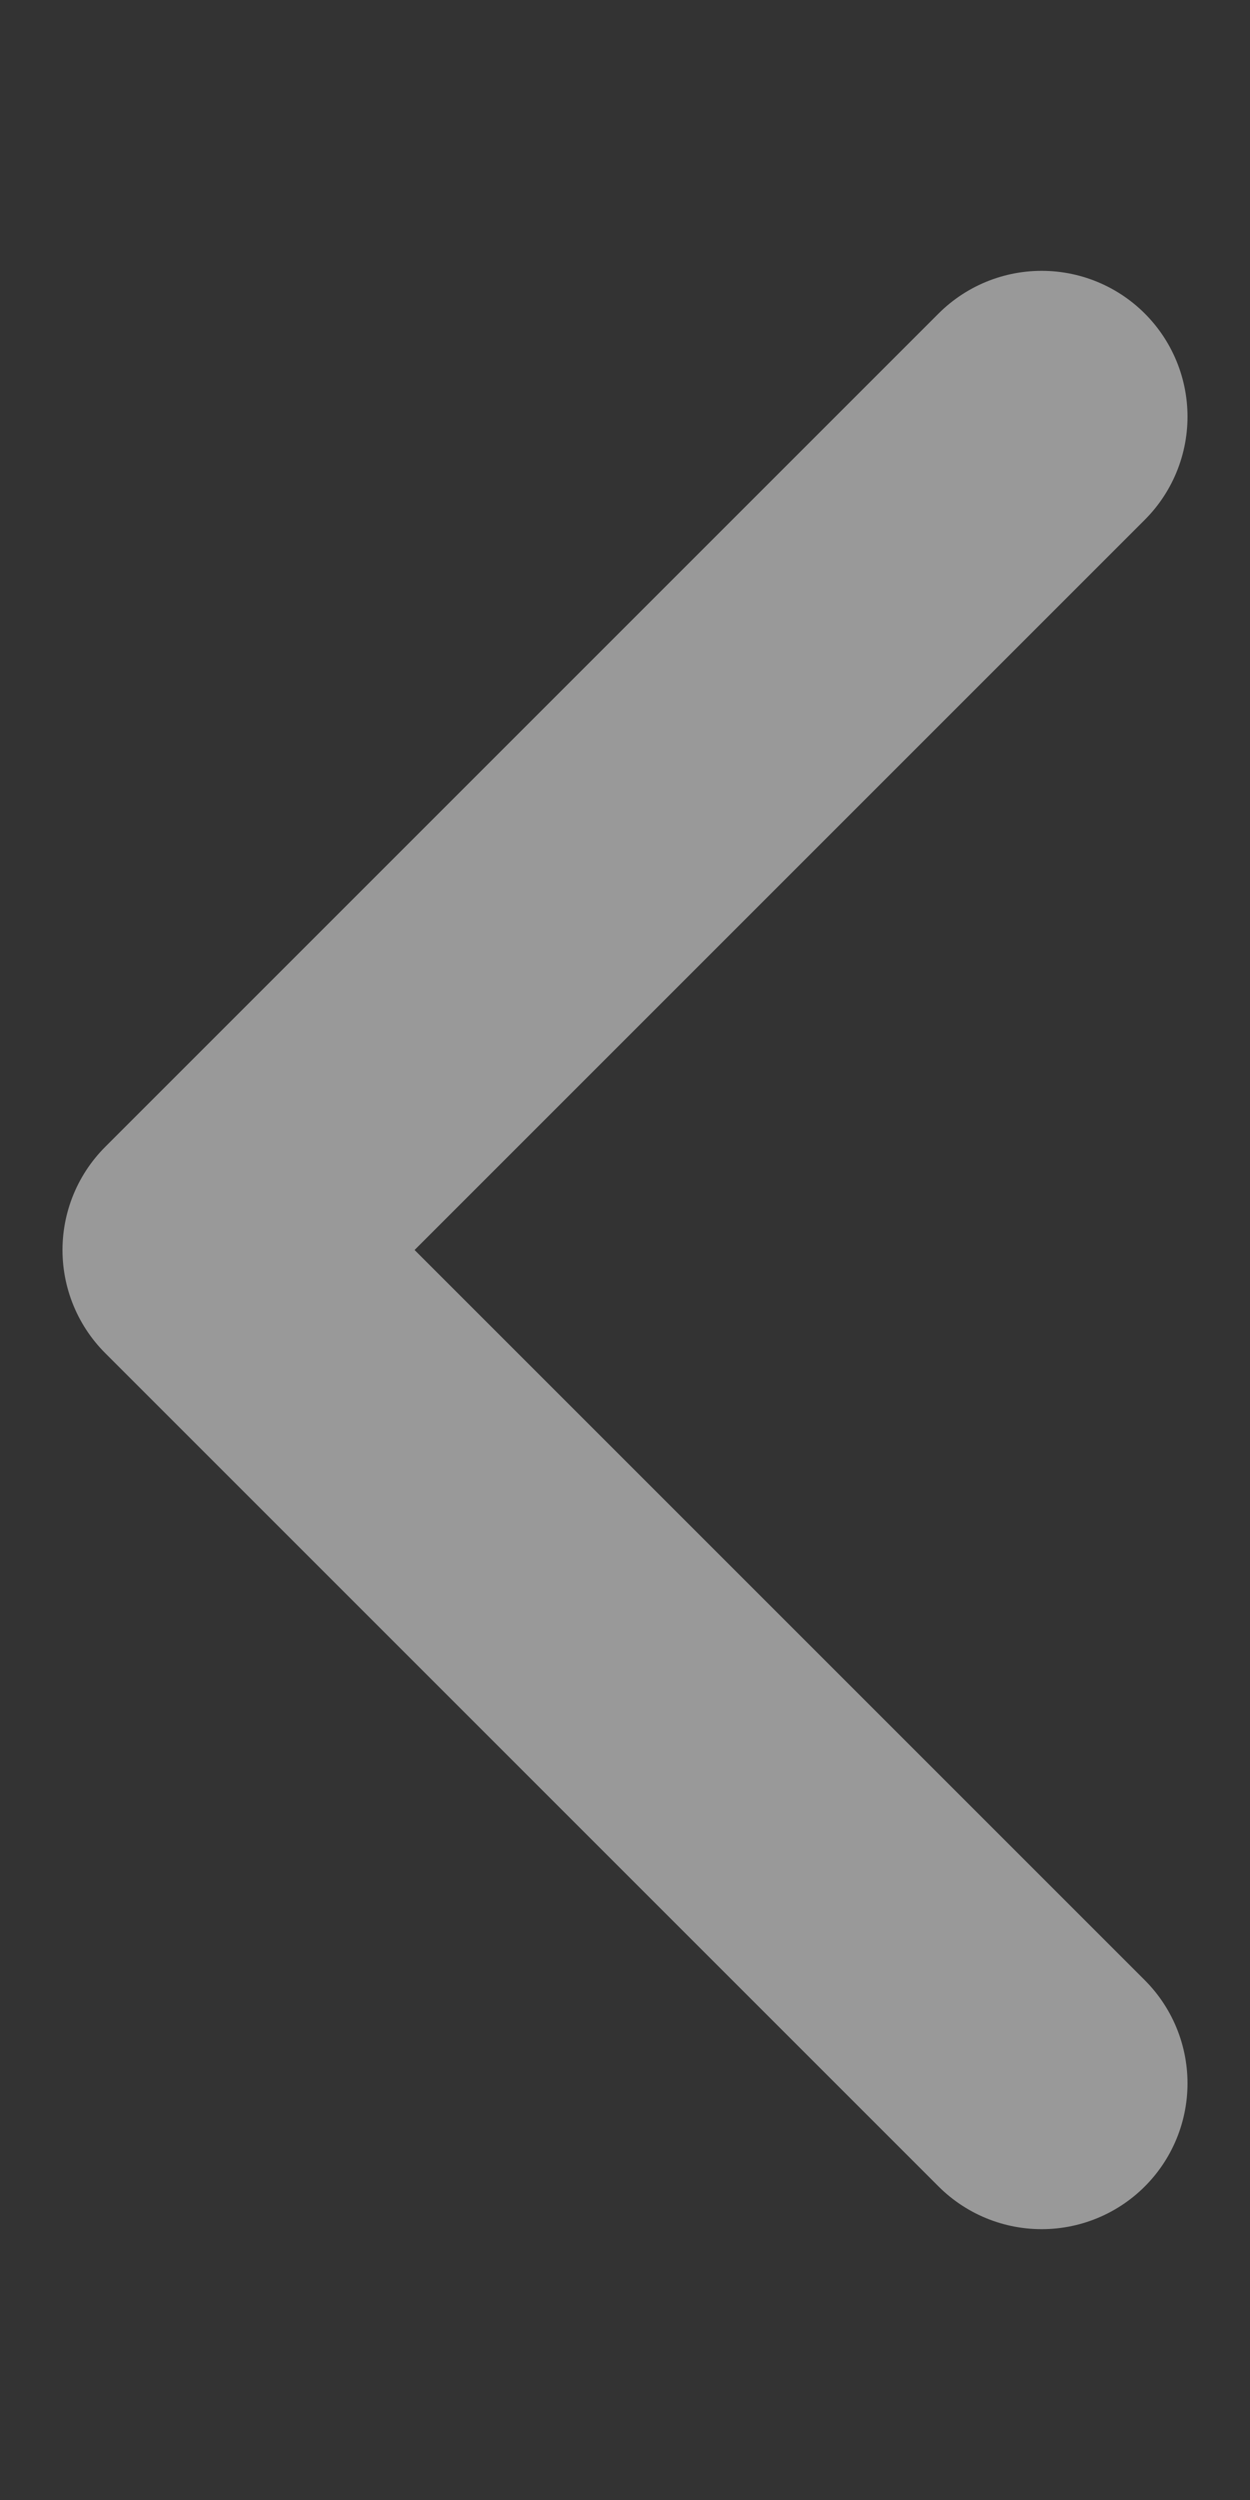 <?xml version="1.0" encoding="utf-8"?>
<!-- Generator: Adobe Illustrator 22.1.0, SVG Export Plug-In . SVG Version: 6.00 Build 0)  -->
<svg version="1.1" id="Layer_1" xmlns="http://www.w3.org/2000/svg" xmlns:xlink="http://www.w3.org/1999/xlink" x="0px" y="0px"
	 viewBox="0 0 30 60" style="enable-background:new 0 0 30 60;" xml:space="preserve">
<rect x="0" y="0" width="30" height="60" fill="#333333" stroke="none"/>
<style type="text/css">
	.st0{opacity:0.5;fill:none;stroke:#FFFFFF;stroke-width:7;stroke-linecap:round;stroke-linejoin:round;stroke-miterlimit:10;}
</style>
<polyline class="st0" points="25,50 5,30 25,10 "/>
</svg>
